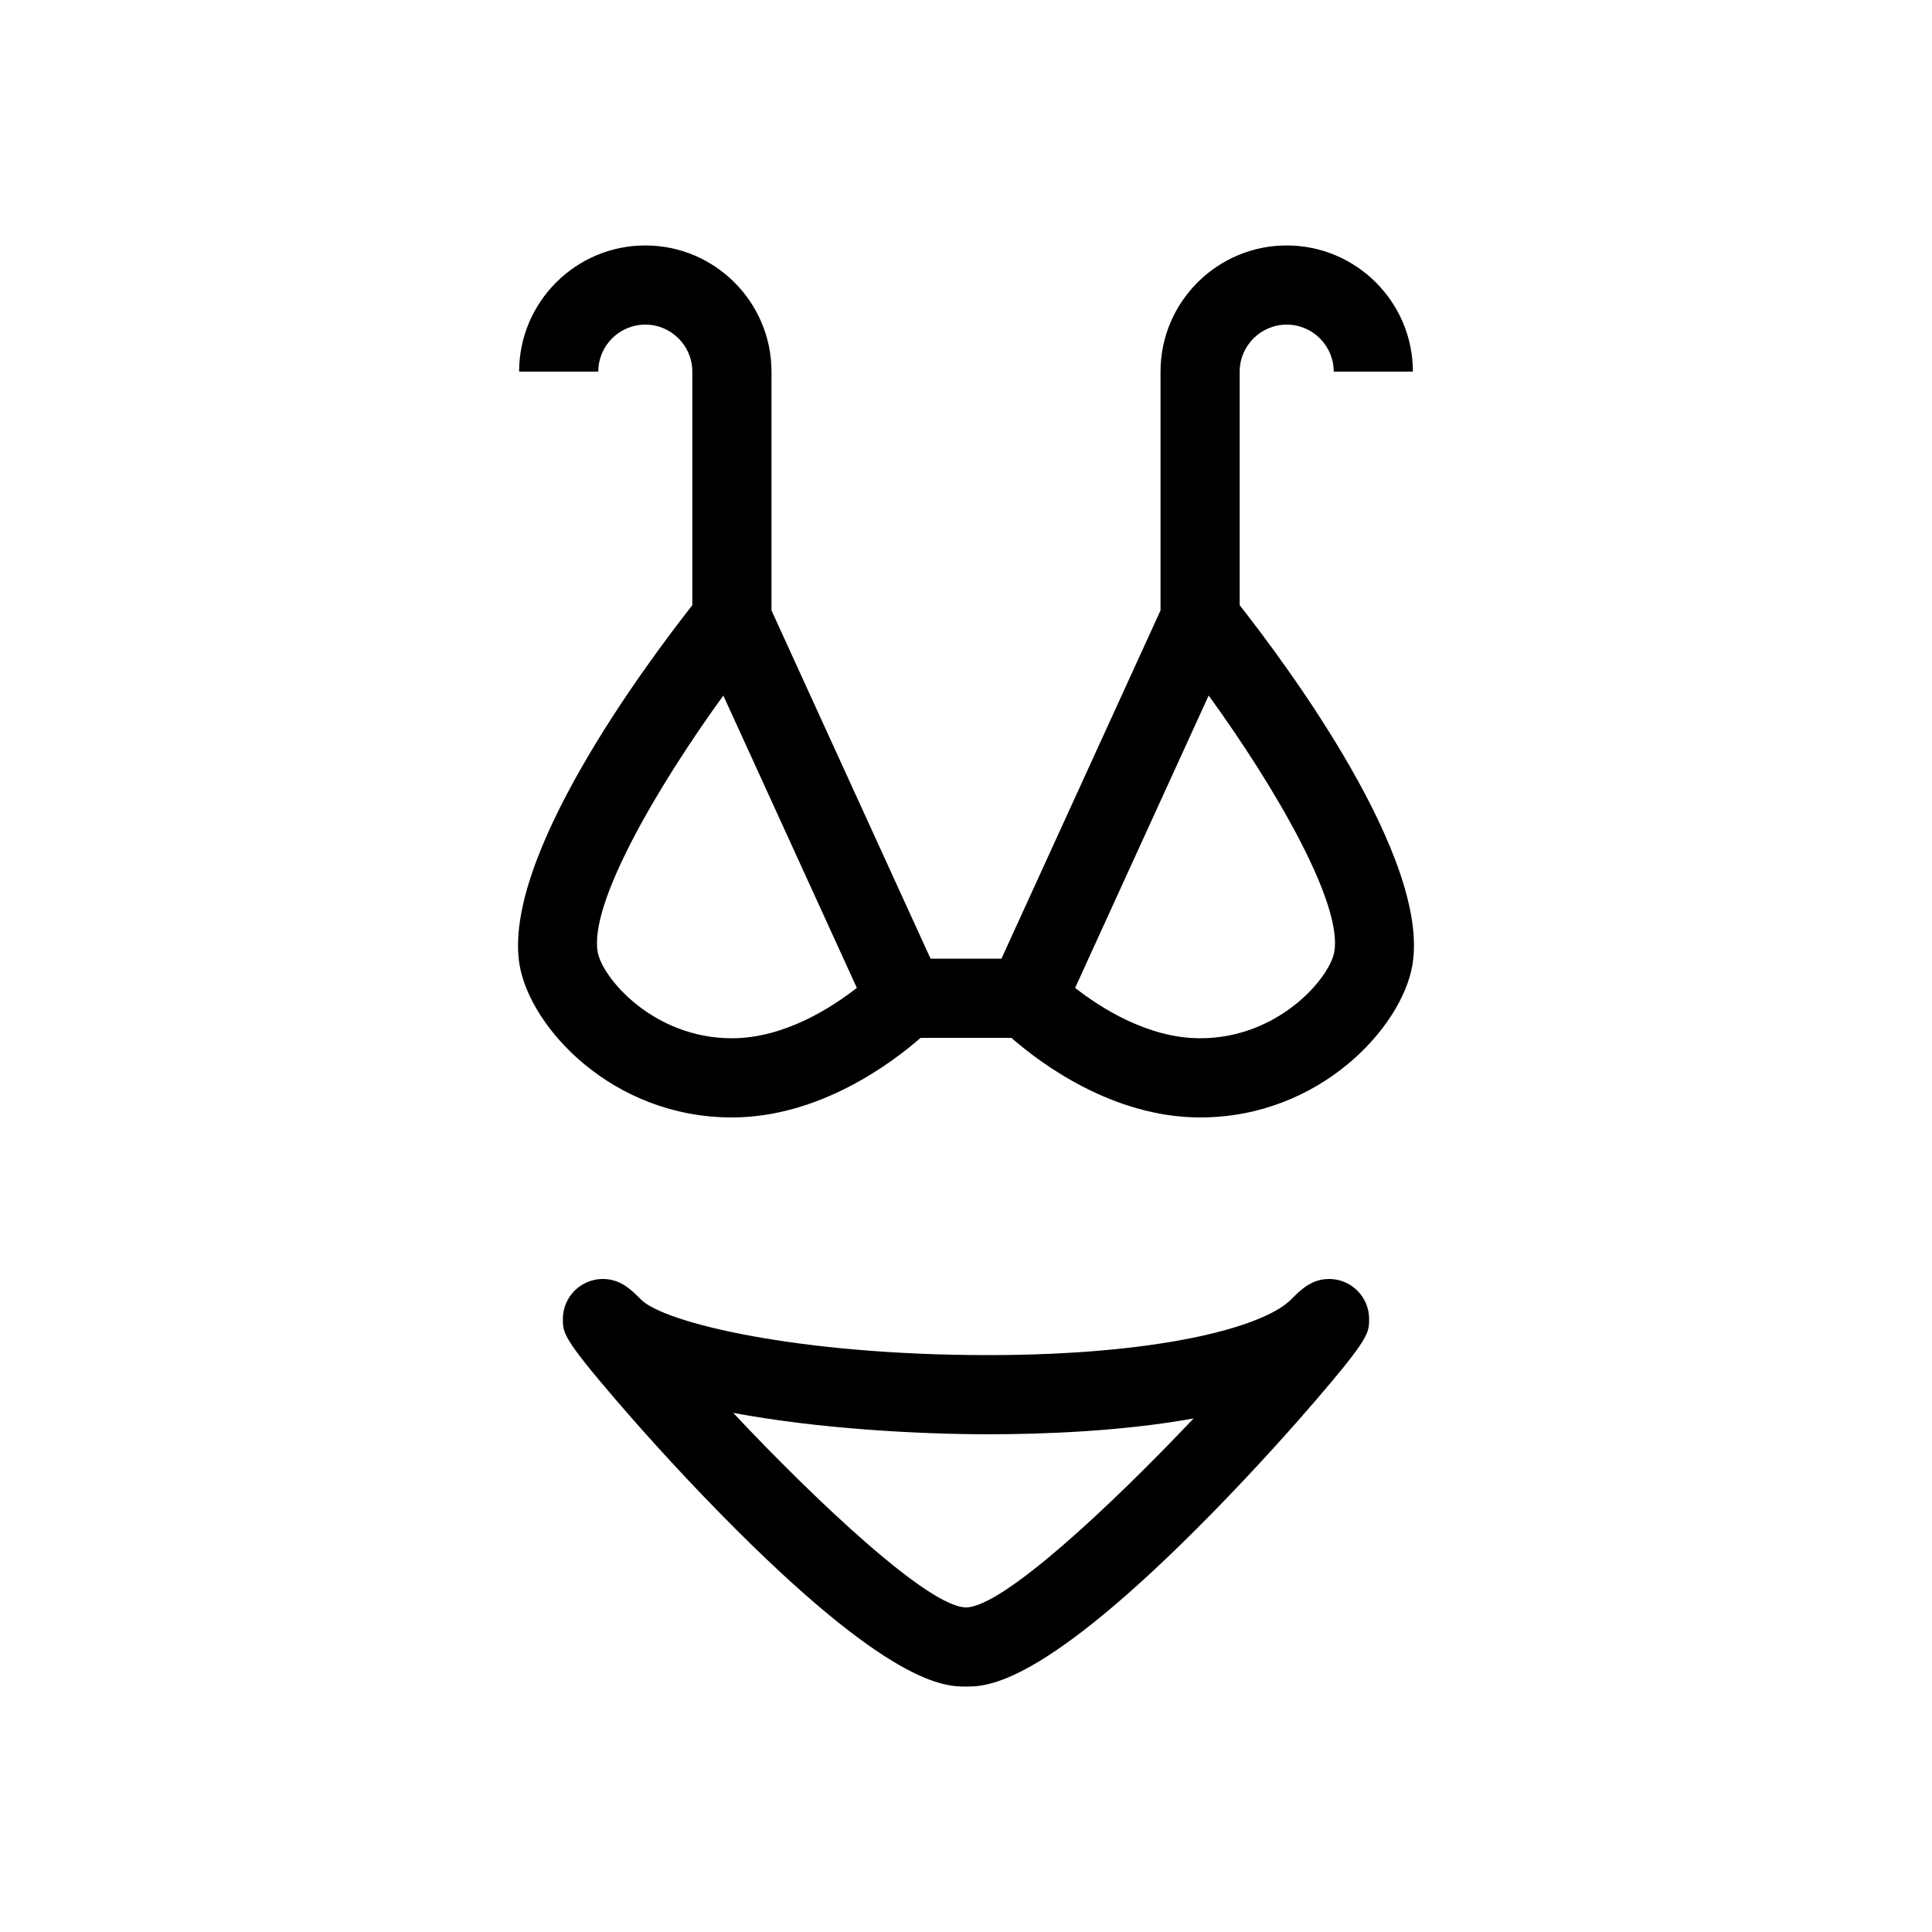 <?xml version="1.0" encoding="UTF-8"?>
<!-- Uploaded to: ICON Repo, www.svgrepo.com, Generator: ICON Repo Mixer Tools -->
<svg fill="#000000" width="800px" height="800px" version="1.1" viewBox="144 144 512 512" xmlns="http://www.w3.org/2000/svg">
 <g>
  <path d="m472.53 304.39v-61.902c0-6.875 5.594-12.461 12.461-12.461 6.867 0 12.461 5.59 12.461 12.461h20.98c0-18.438-15.004-33.441-33.441-33.441s-33.441 15.004-33.441 33.441v63.281l-42.156 92.293h-18.785l-42.156-92.293v-63.281c0-18.438-15.004-33.441-33.441-33.441s-33.441 15.004-33.441 33.441h20.98c0-6.875 5.59-12.461 12.461-12.461 6.871 0 12.461 5.59 12.461 12.461v61.902c-12.492 15.875-50.668 67.191-45.754 95.473 2.859 16.457 24.535 40.27 56.242 40.27 23.266 0 42.473-14.504 50.004-21.086h24.07c7.523 6.582 26.734 21.086 50.004 21.086 31.707 0 53.379-23.812 56.242-40.27 4.918-28.277-33.254-79.598-45.75-95.473zm-134.57 114.76c-20.848 0-34.383-16.039-35.57-22.883-2.246-12.895 15.789-43.781 33.297-67.945l35.383 77.469c-6.785 5.32-19.332 13.359-33.109 13.359zm159.64-22.883c-1.188 6.844-14.723 22.883-35.566 22.883-13.781 0-26.332-8.043-33.117-13.352l35.391-77.48c17.516 24.148 35.539 55.031 33.293 67.949z"/>
  <path d="m496.29 482.94c-4.707 0-7.488 2.777-10.168 5.465-7.328 7.32-34.988 14.711-80.293 14.711h-0.016c-50.379-0.004-85.758-8.547-91.926-14.711-2.684-2.688-5.465-5.465-10.168-5.465-2.785 0-5.481 1.137-7.449 3.106s-3.102 4.672-3.102 7.453c0 3.727 0 5.121 14.129 21.574 4.957 5.777 15.172 17.391 27.828 30.281 44.773 45.602 59.375 45.602 64.875 45.602s20.098 0 64.875-45.594c12.66-12.895 22.871-24.508 27.836-30.281 14.121-16.453 14.121-17.848 14.121-21.578 0-2.785-1.133-5.484-3.102-7.453-1.969-1.973-4.664-3.109-7.441-3.109zm-96.289 87.031c-9.84 0-39.5-27.945-61.695-51.543 22.684 4.25 49.371 5.668 67.512 5.668h0.008c14.73 0 35.512-0.766 54.492-4.195-22.023 23.27-50.668 50.07-60.316 50.07z"/>
 </g>
</svg>